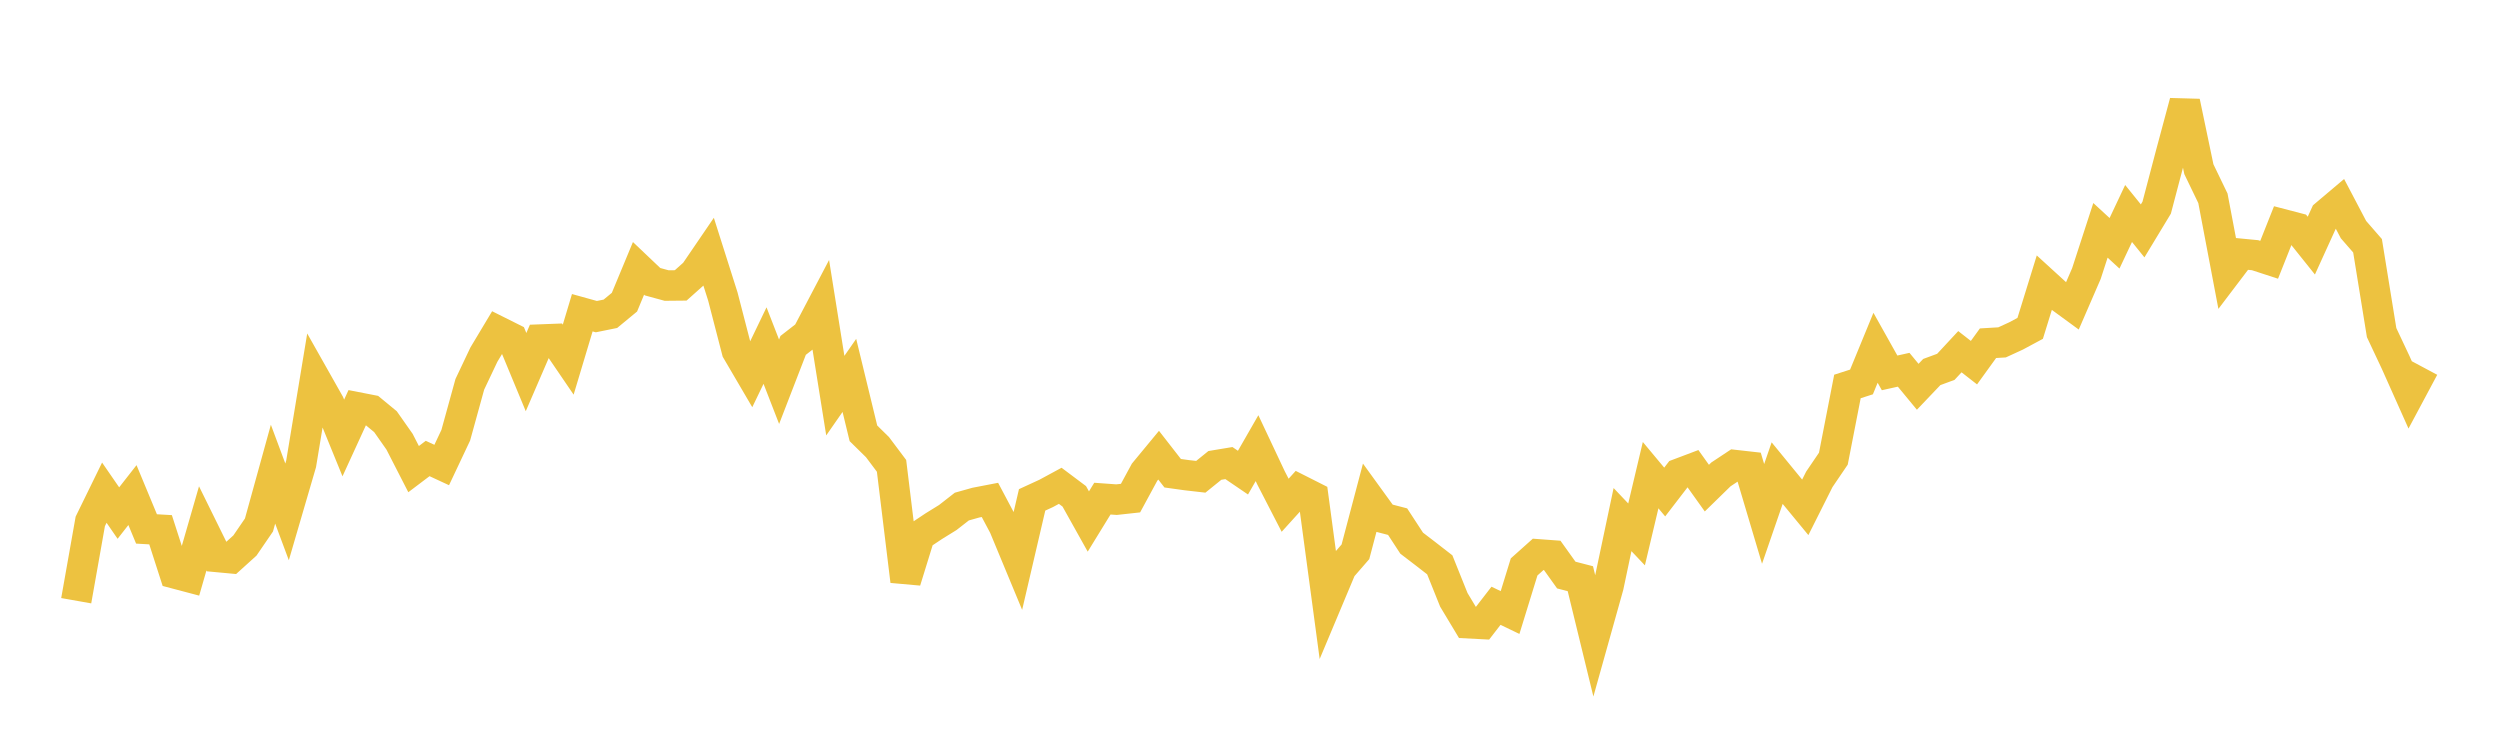 <svg width="164" height="48" xmlns="http://www.w3.org/2000/svg" xmlns:xlink="http://www.w3.org/1999/xlink"><path fill="none" stroke="rgb(237,194,64)" stroke-width="2" d="M5,39.407L5.922,34.204L6.844,32.319L7.766,33.657L8.689,32.478L9.611,34.698L10.533,34.751L11.455,37.612L12.377,37.856L13.299,34.661L14.222,36.534L15.144,36.62L16.066,35.787L16.988,34.44L17.91,31.105L18.832,33.579L19.754,30.424L20.677,24.838L21.599,26.471L22.521,28.731L23.443,26.722L24.365,26.902L25.287,27.662L26.21,28.976L27.132,30.774L28.054,30.077L28.976,30.505L29.898,28.552L30.82,25.211L31.743,23.264L32.665,21.726L33.587,22.187L34.509,24.41L35.431,22.276L36.353,22.241L37.275,23.593L38.198,20.515L39.12,20.771L40.042,20.584L40.964,19.823L41.886,17.604L42.808,18.48L43.731,18.732L44.653,18.723L45.575,17.9L46.497,16.548L47.419,19.452L48.341,23.013L49.263,24.587L50.186,22.67L51.108,25.043L52.03,22.658L52.952,21.94L53.874,20.184L54.796,25.954L55.719,24.626L56.641,28.426L57.563,29.332L58.485,30.56L59.407,38.12L60.329,35.136L61.251,34.521L62.174,33.95L63.096,33.231L64.018,32.972L64.94,32.794L65.862,34.532L66.784,36.753L67.707,32.792L68.629,32.368L69.551,31.869L70.473,32.561L71.395,34.211L72.317,32.71L73.24,32.777L74.162,32.676L75.084,30.976L76.006,29.86L76.928,31.044L77.85,31.172L78.772,31.277L79.695,30.531L80.617,30.378L81.539,31.005L82.461,29.399L83.383,31.356L84.305,33.145L85.228,32.126L86.15,32.592L87.072,39.454L87.994,37.259L88.916,36.198L89.838,32.707L90.76,33.98L91.683,34.22L92.605,35.631L93.527,36.337L94.449,37.053L95.371,39.349L96.293,40.883L97.216,40.931L98.138,39.739L99.06,40.182L99.982,37.19L100.904,36.366L101.826,36.434L102.749,37.724L103.671,37.963L104.593,41.745L105.515,38.454L106.437,34.085L107.359,35.057L108.281,31.17L109.204,32.277L110.126,31.078L111.048,30.73L111.97,32.021L112.892,31.121L113.814,30.51L114.737,30.614L115.659,33.712L116.581,31.037L117.503,32.163L118.425,33.282L119.347,31.446L120.269,30.088L121.192,25.352L122.114,25.056L123.036,22.814L123.958,24.461L124.88,24.256L125.802,25.373L126.725,24.405L127.647,24.065L128.569,23.072L129.491,23.791L130.413,22.515L131.335,22.46L132.257,22.036L133.18,21.54L134.102,18.557L135.024,19.399L135.946,20.073L136.868,17.947L137.79,15.11L138.713,15.96L139.635,14.005L140.557,15.147L141.479,13.622L142.401,10.119L143.323,6.685L144.246,11.1L145.168,13.01L146.09,17.867L147.012,16.652L147.934,16.741L148.856,17.042L149.778,14.72L150.701,14.961L151.623,16.113L152.545,14.088L153.467,13.309L154.389,15.063L155.311,16.123L156.234,21.819L157.156,23.778L158.078,25.841L159,24.116"></path></svg>